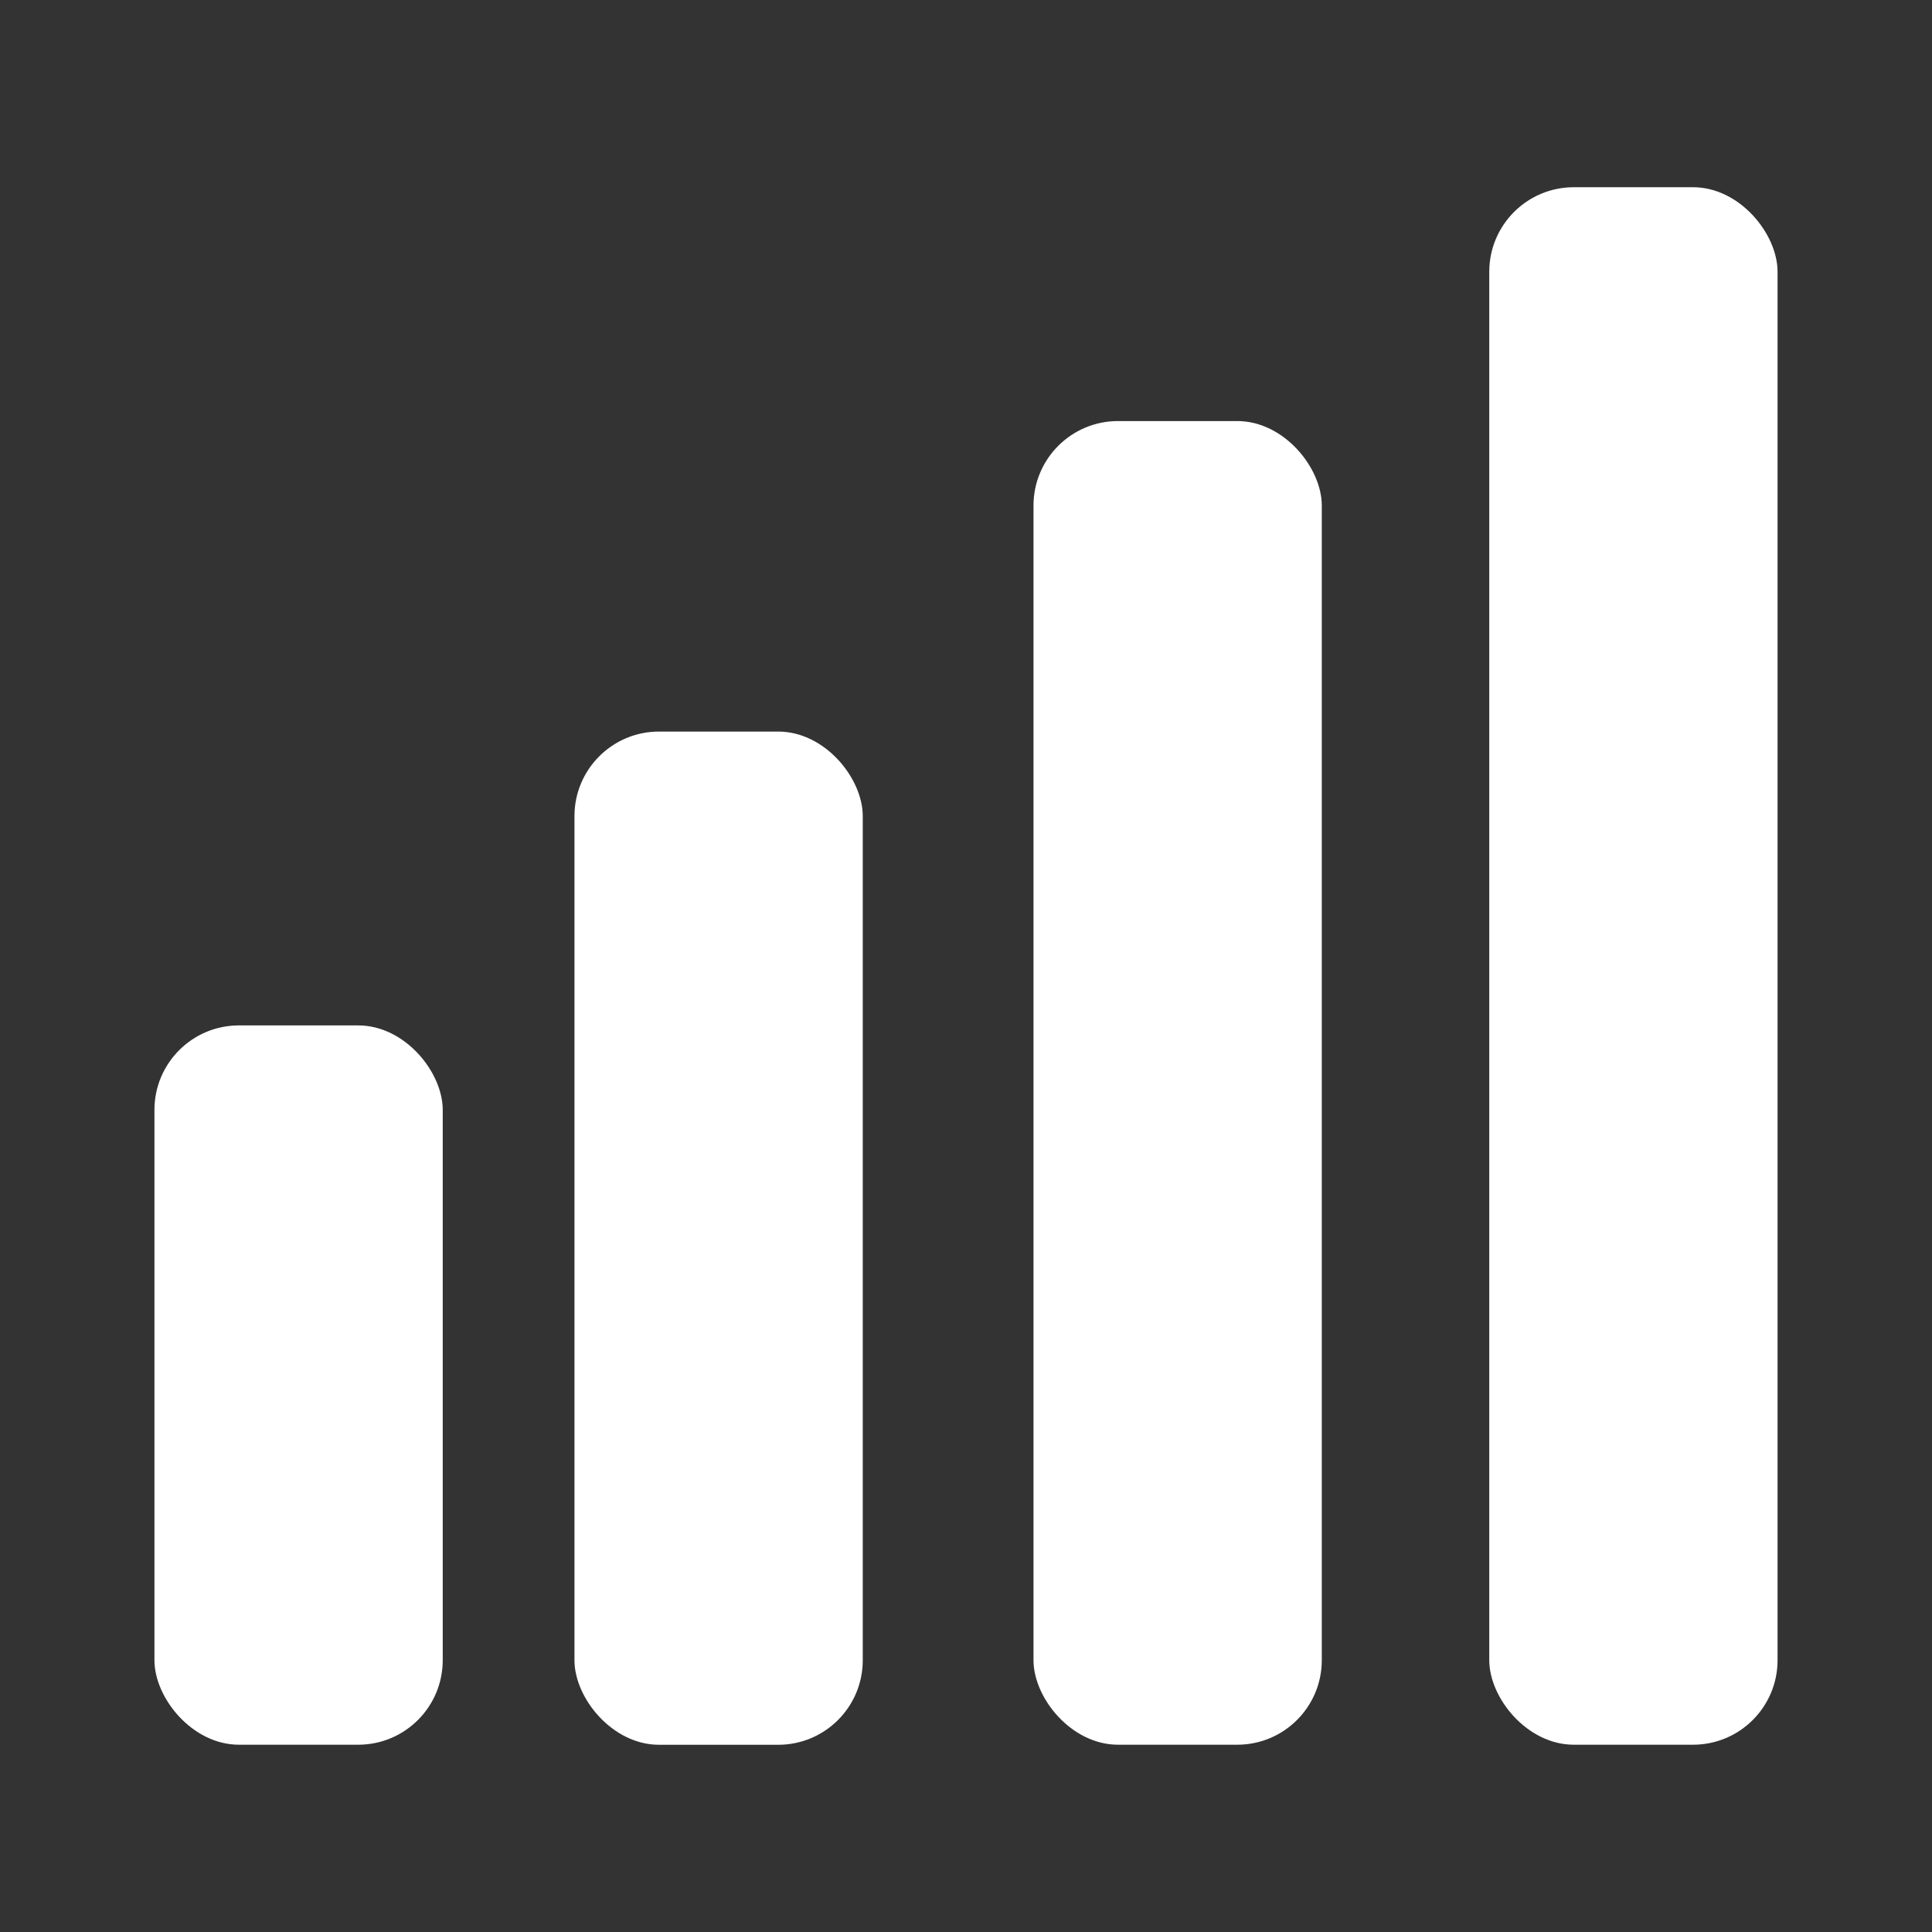 <svg width="32" height="32" viewBox="0 0 32 32" fill="none" xmlns="http://www.w3.org/2000/svg">
<rect x="0" y="0" width="32" height="32" fill="#333333" stroke="none"/>
<rect x="2.558" y="16.984" width="4.775" height="11.914" rx="1.4" fill="white"/>
<rect x="9.515" y="12.117" width="4.775" height="16.782" rx="1.4" fill="white"/>
<rect x="17.118" y="6.974" width="4.775" height="21.924" rx="1.4" fill="white"/>
<rect x="24.667" y="3.101" width="4.775" height="25.797" rx="1.4" fill="white"/>
</svg>
